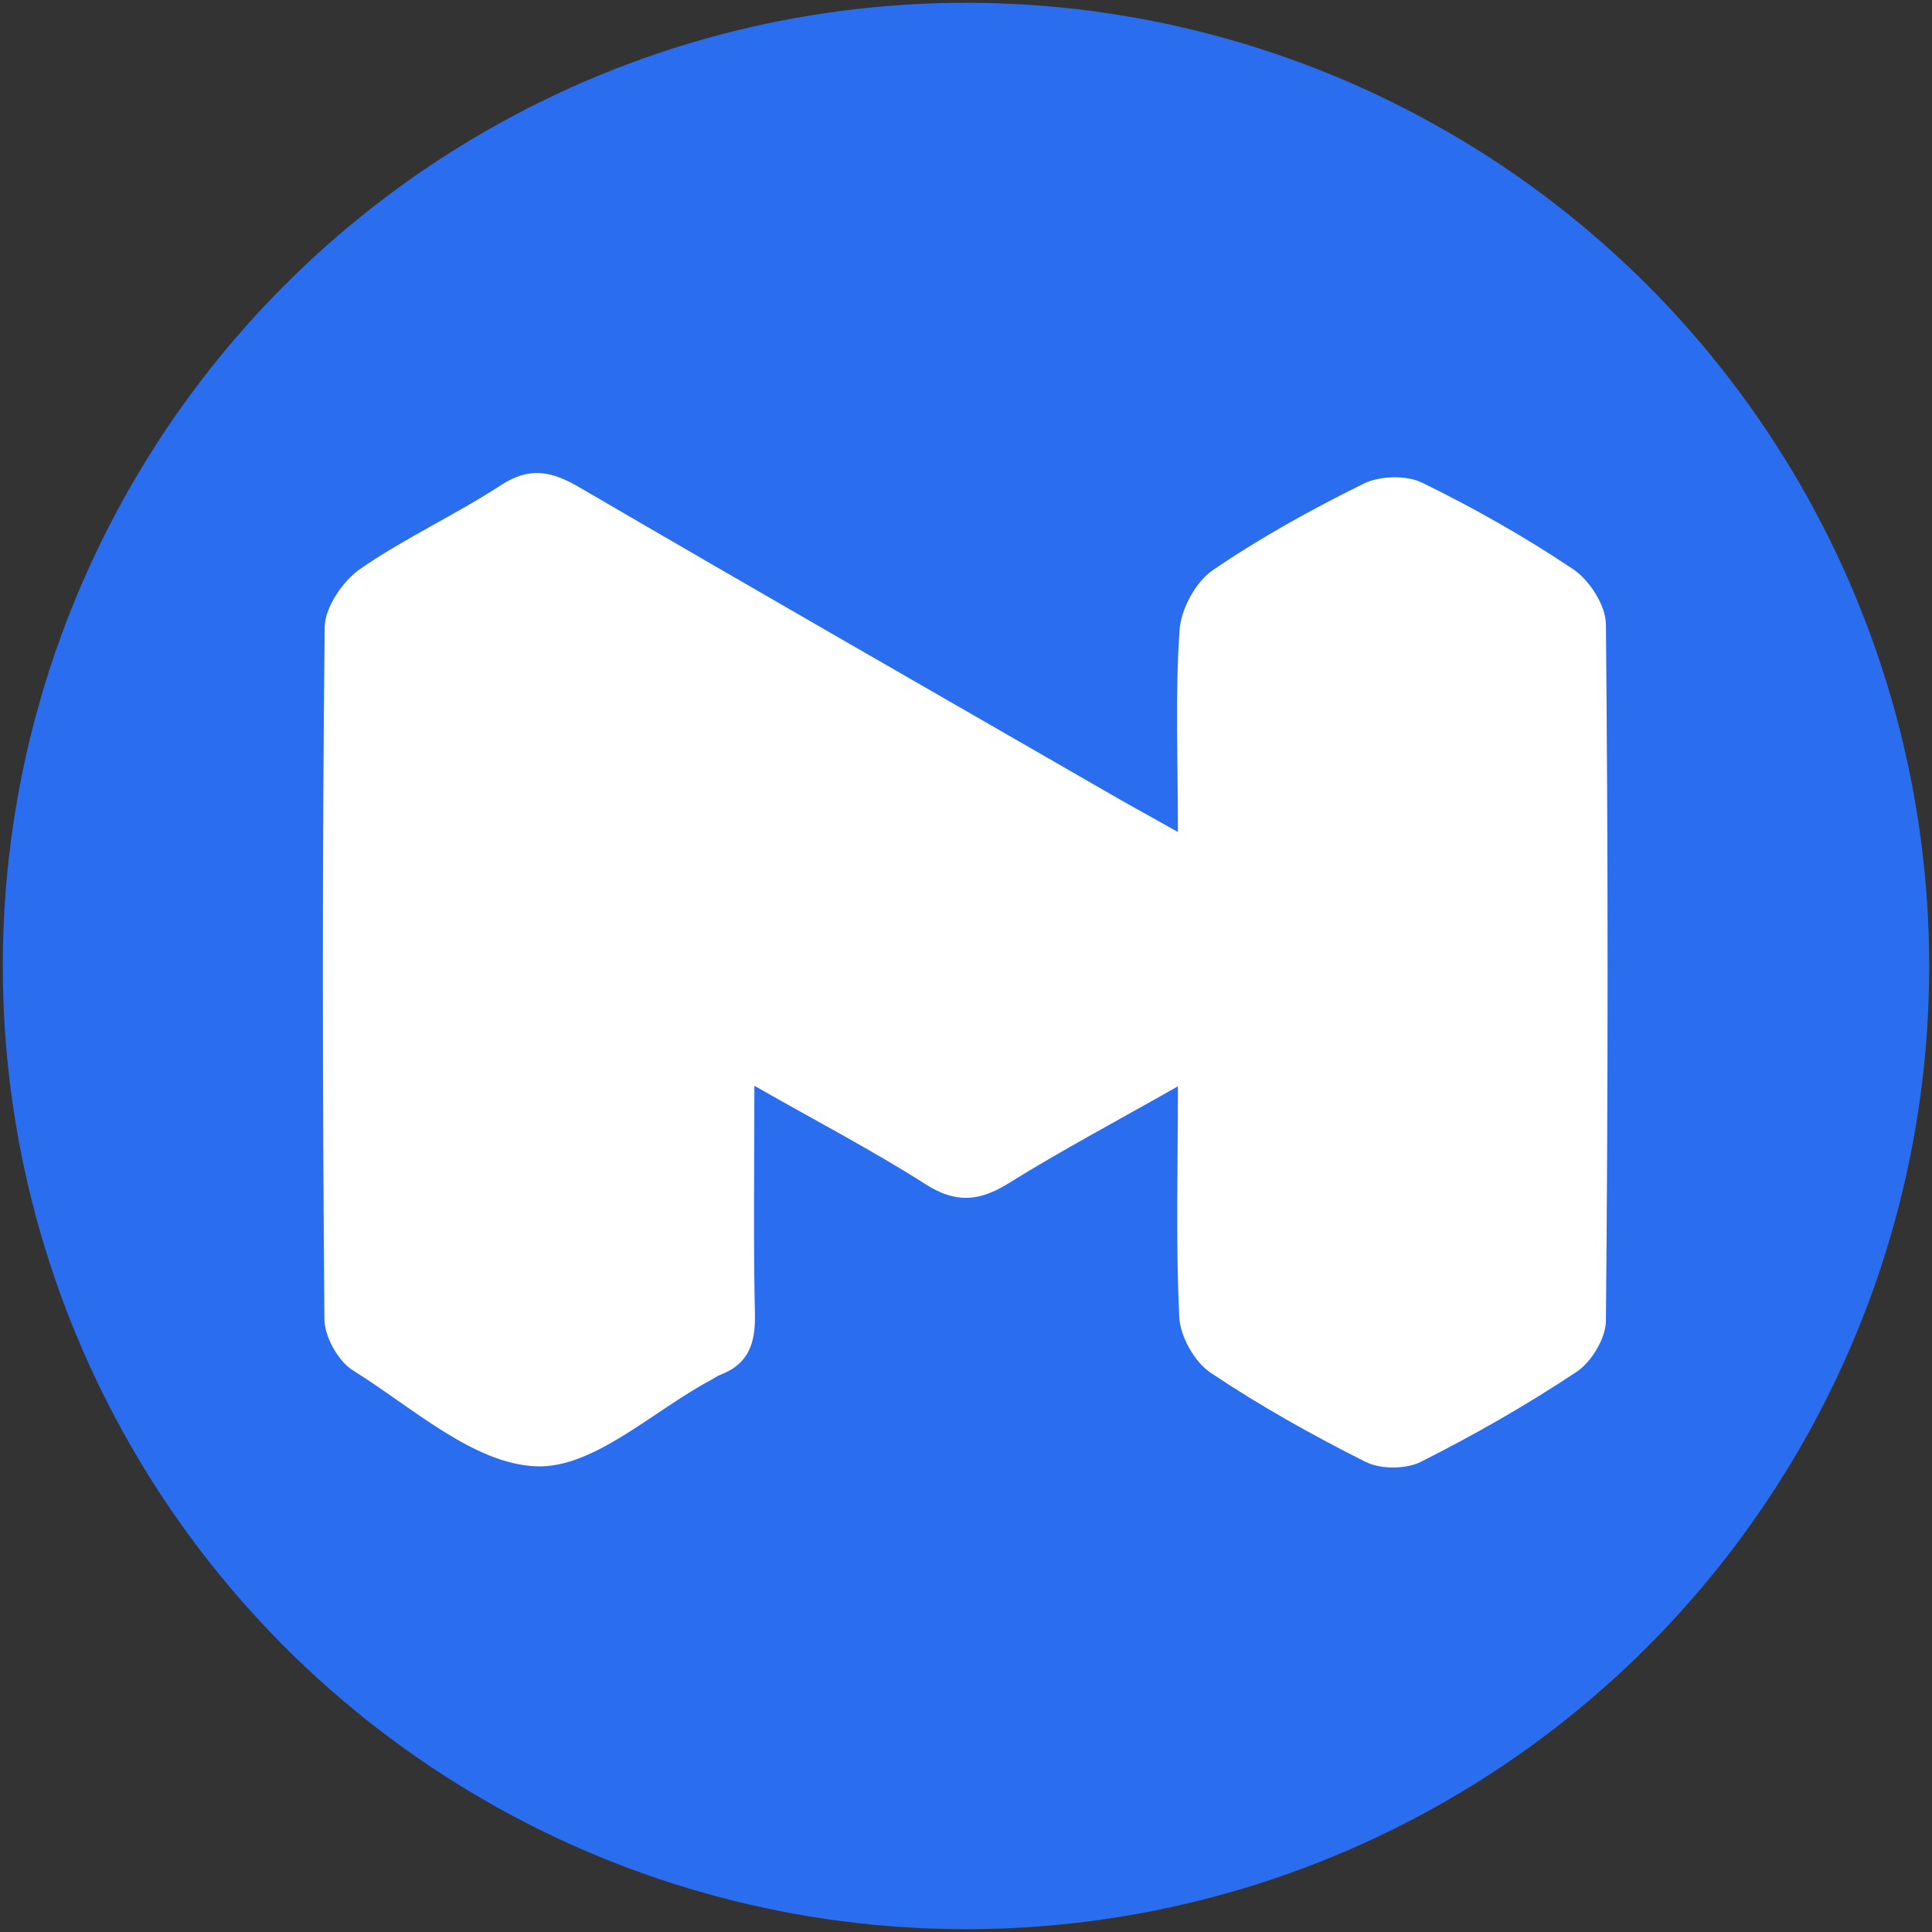 <?xml version="1.0" encoding="utf-8"?>
<!-- Generator: Adobe Illustrator 25.1.0, SVG Export Plug-In . SVG Version: 6.00 Build 0)  -->
<svg version="1.1" id="Layer_1" xmlns="http://www.w3.org/2000/svg" xmlns:xlink="http://www.w3.org/1999/xlink" x="0px" y="0px"
	 viewBox="0 0 69.2 69.2" style="enable-background:new 0 0 69.2 69.2;" xml:space="preserve">
<rect x="0" y="0" width="69.2" height="69.2" fill="#333333" stroke="none"/>
<style type="text/css">
	.st0{fill:#2B6DEF;}
	.st1{fill:#FFFFFF;}
</style>
<circle class="st0" cx="34.6" cy="34.6" r="34.5"/>
<g>
	<path class="st1" d="M42.19,29.8c0-2.72-0.1-4.98,0.06-7.23c0.05-0.75,0.57-1.72,1.18-2.14c1.71-1.17,3.54-2.18,5.4-3.1
		c0.58-0.29,1.54-0.32,2.11-0.04c1.86,0.91,3.68,1.94,5.41,3.1c0.58,0.39,1.16,1.29,1.17,1.96c0.08,8.32,0.08,16.64,0,24.97
		c-0.01,0.63-0.53,1.48-1.07,1.83c-1.78,1.18-3.65,2.25-5.56,3.21c-0.54,0.27-1.44,0.27-1.98,0c-1.91-0.96-3.79-2.01-5.56-3.2
		c-0.57-0.39-1.08-1.29-1.11-1.99c-0.13-2.61-0.05-5.23-0.05-8.26c-2.22,1.26-4.18,2.3-6.06,3.47c-1.06,0.66-1.9,0.73-2.99,0.03
		c-1.88-1.2-3.86-2.23-6.12-3.52c0,2.98-0.04,5.59,0.02,8.2c0.02,1.04-0.24,1.78-1.26,2.16c-0.11,0.04-0.21,0.13-0.32,0.18
		c-2.09,1.12-4.22,3.18-6.26,3.09c-2.24-0.09-4.43-2.11-6.55-3.43c-0.54-0.33-1.03-1.22-1.03-1.85c-0.07-8.26-0.08-16.52,0.01-24.78
		c0.01-0.71,0.65-1.65,1.27-2.08c1.6-1.11,3.4-1.93,5.04-3c1.04-0.68,1.83-0.5,2.82,0.08C27,21.1,33.26,24.69,39.51,28.29
		C40.28,28.74,41.07,29.17,42.19,29.8z"/>
</g>
</svg>
